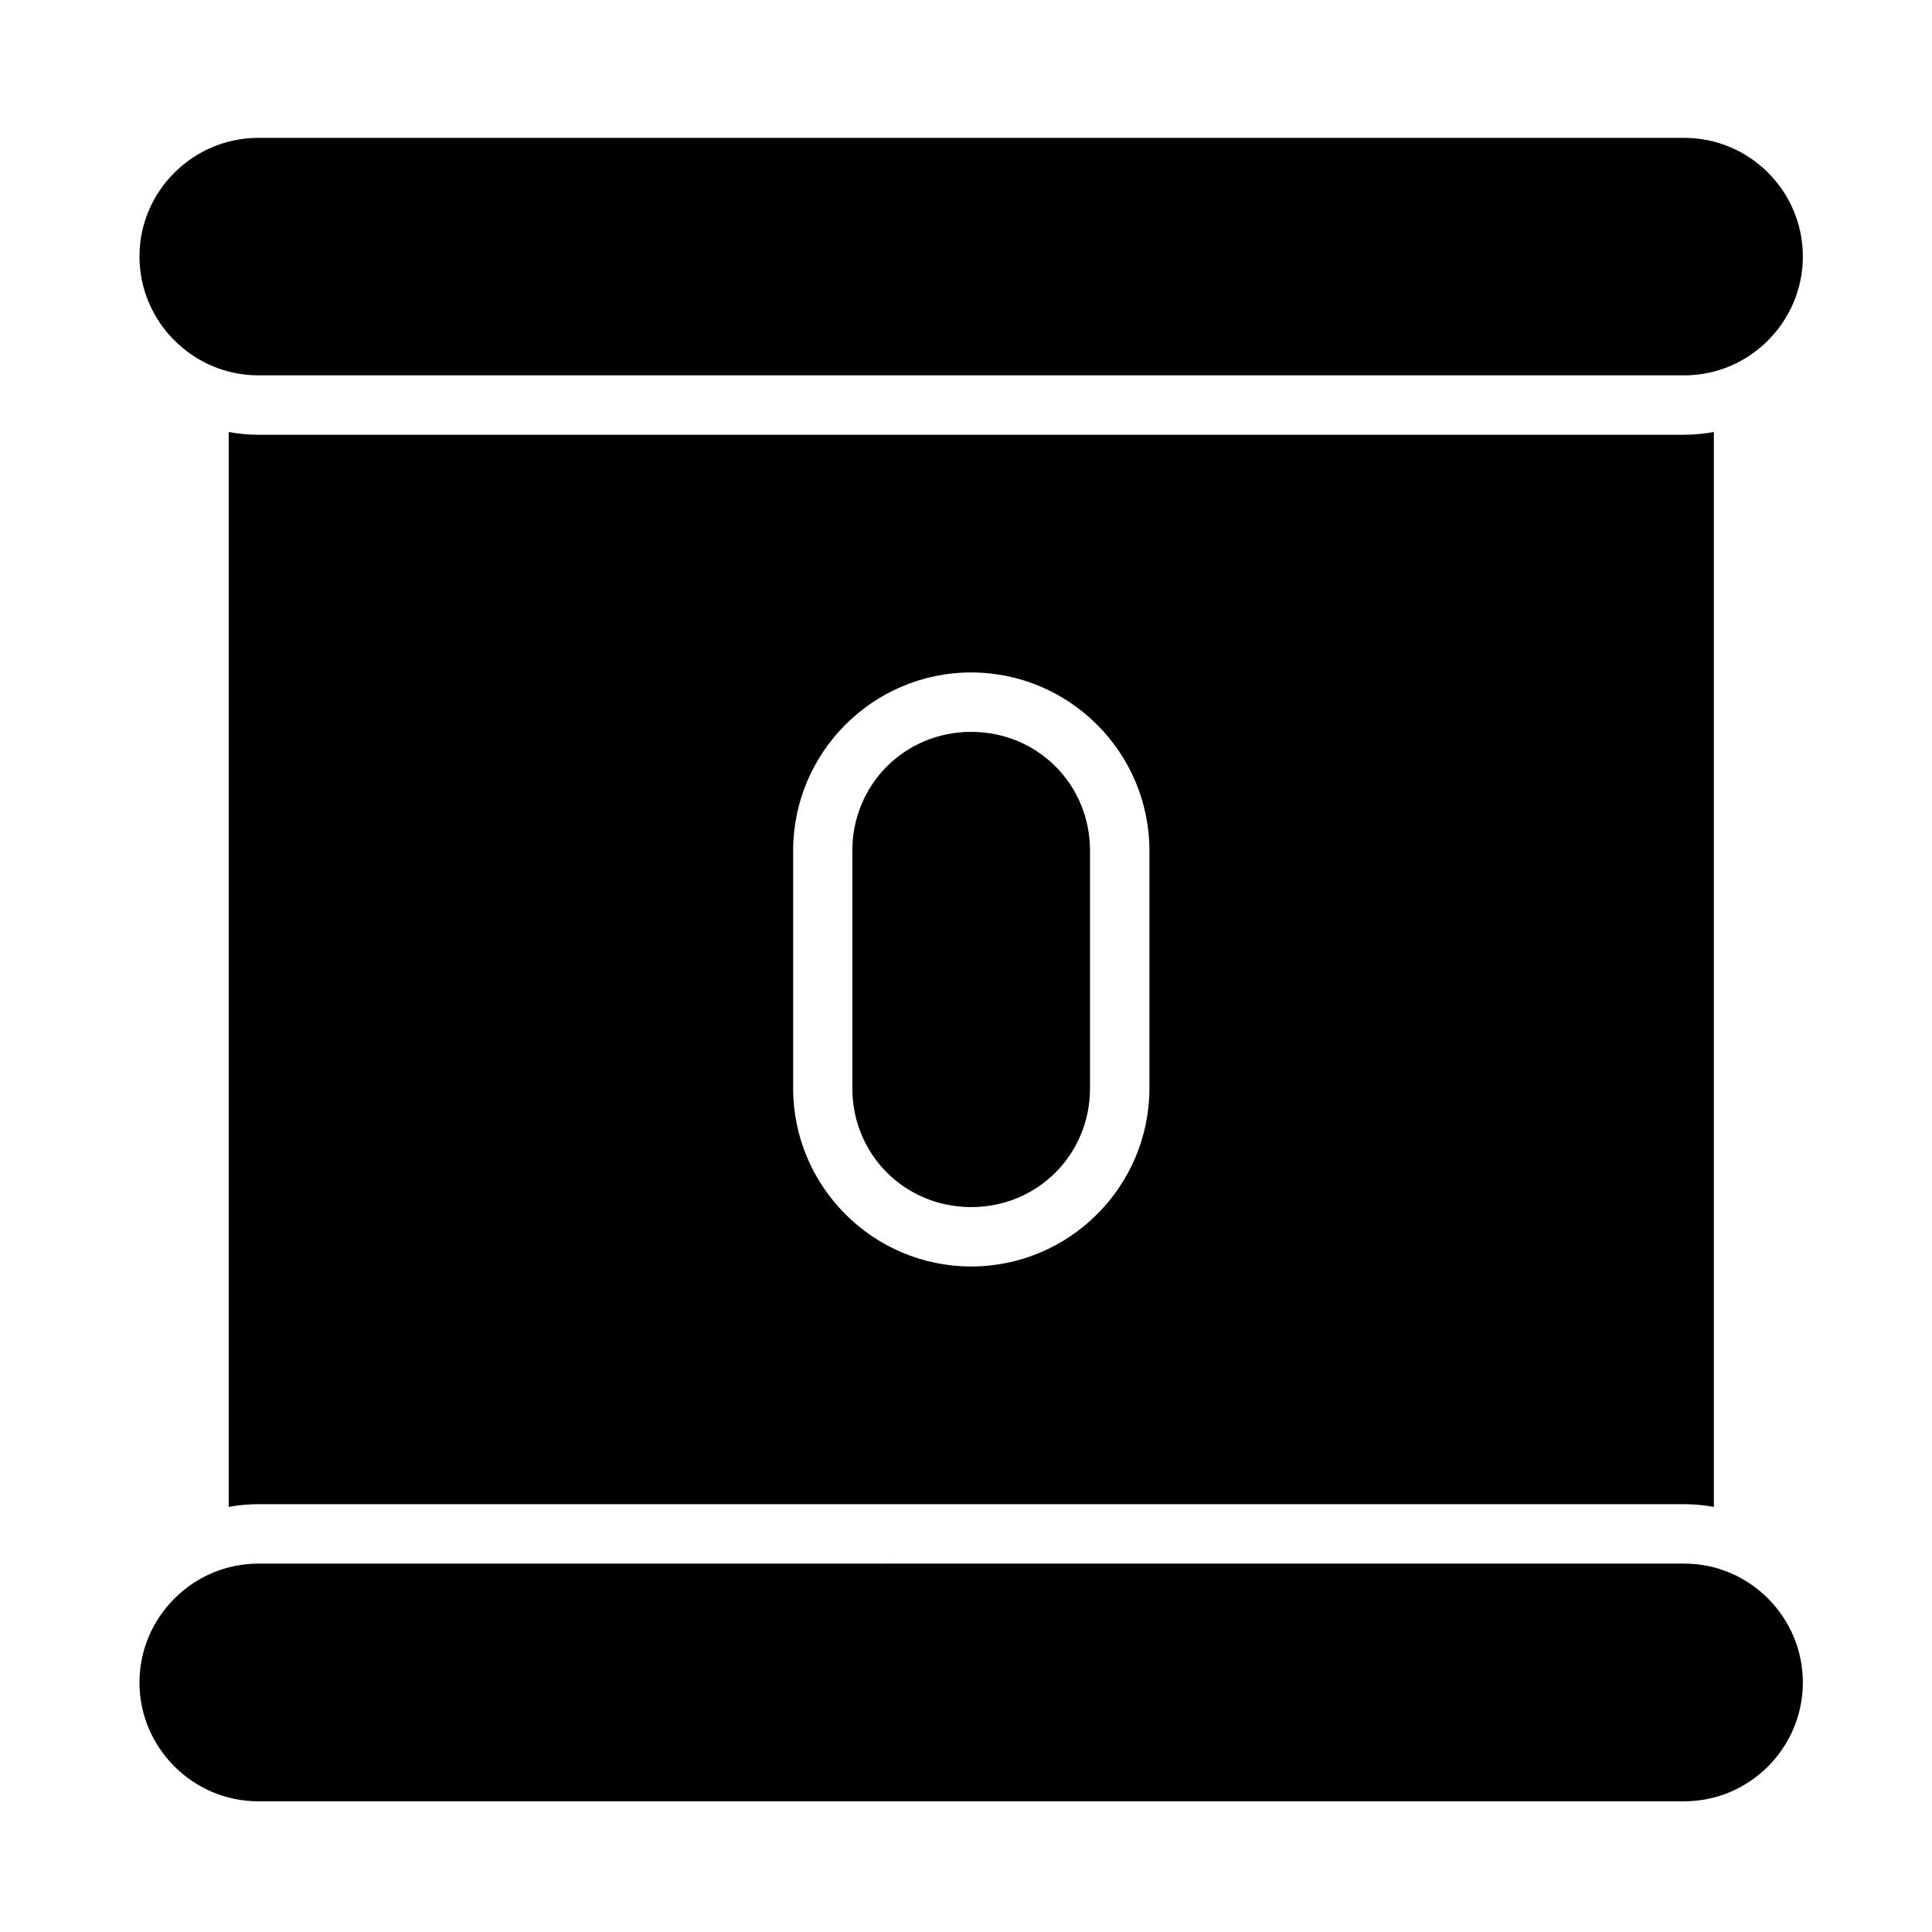 <?xml version="1.0" encoding="UTF-8"?>
<!-- Uploaded to: SVG Repo, www.svgrepo.com, Generator: SVG Repo Mixer Tools -->
<svg fill="#000000" width="800px" height="800px" version="1.1" viewBox="144 144 512 512" xmlns="http://www.w3.org/2000/svg">
 <path d="m212.45 180.54c-17.309 0-31.488 14.117-31.488 31.426s14.18 31.504 31.488 31.504h377.9c17.309 0 31.426-14.195 31.426-31.504s-14.117-31.426-31.426-31.426zm-7.84 77.953v284.85c2.559-0.441 5.172-0.723 7.84-0.723h377.9c2.672 0 5.281 0.27 7.84 0.723v-284.85c-2.559 0.441-5.172 0.723-7.84 0.723h-377.9c-2.672 0-5.281-0.27-7.84-0.723zm196.77 63.715c26.031 0 47.23 21.219 47.23 47.246v62.93c0 26.031-21.203 47.246-47.23 47.246-26.031 0-47.188-21.219-47.188-47.246v-62.93c0-26.031 21.156-47.246 47.188-47.246zm0 15.746c-17.582 0-31.504 13.922-31.504 31.504v62.93c0 17.582 13.922 31.504 31.504 31.504s31.488-13.922 31.488-31.504v-62.93c0-17.582-13.906-31.504-31.488-31.504zm-188.93 220.42c-17.309 0-31.488 14.195-31.488 31.504s14.18 31.488 31.488 31.488l377.9-0.004c17.309 0 31.426-14.18 31.426-31.488s-14.117-31.504-31.426-31.504z"/>
</svg>